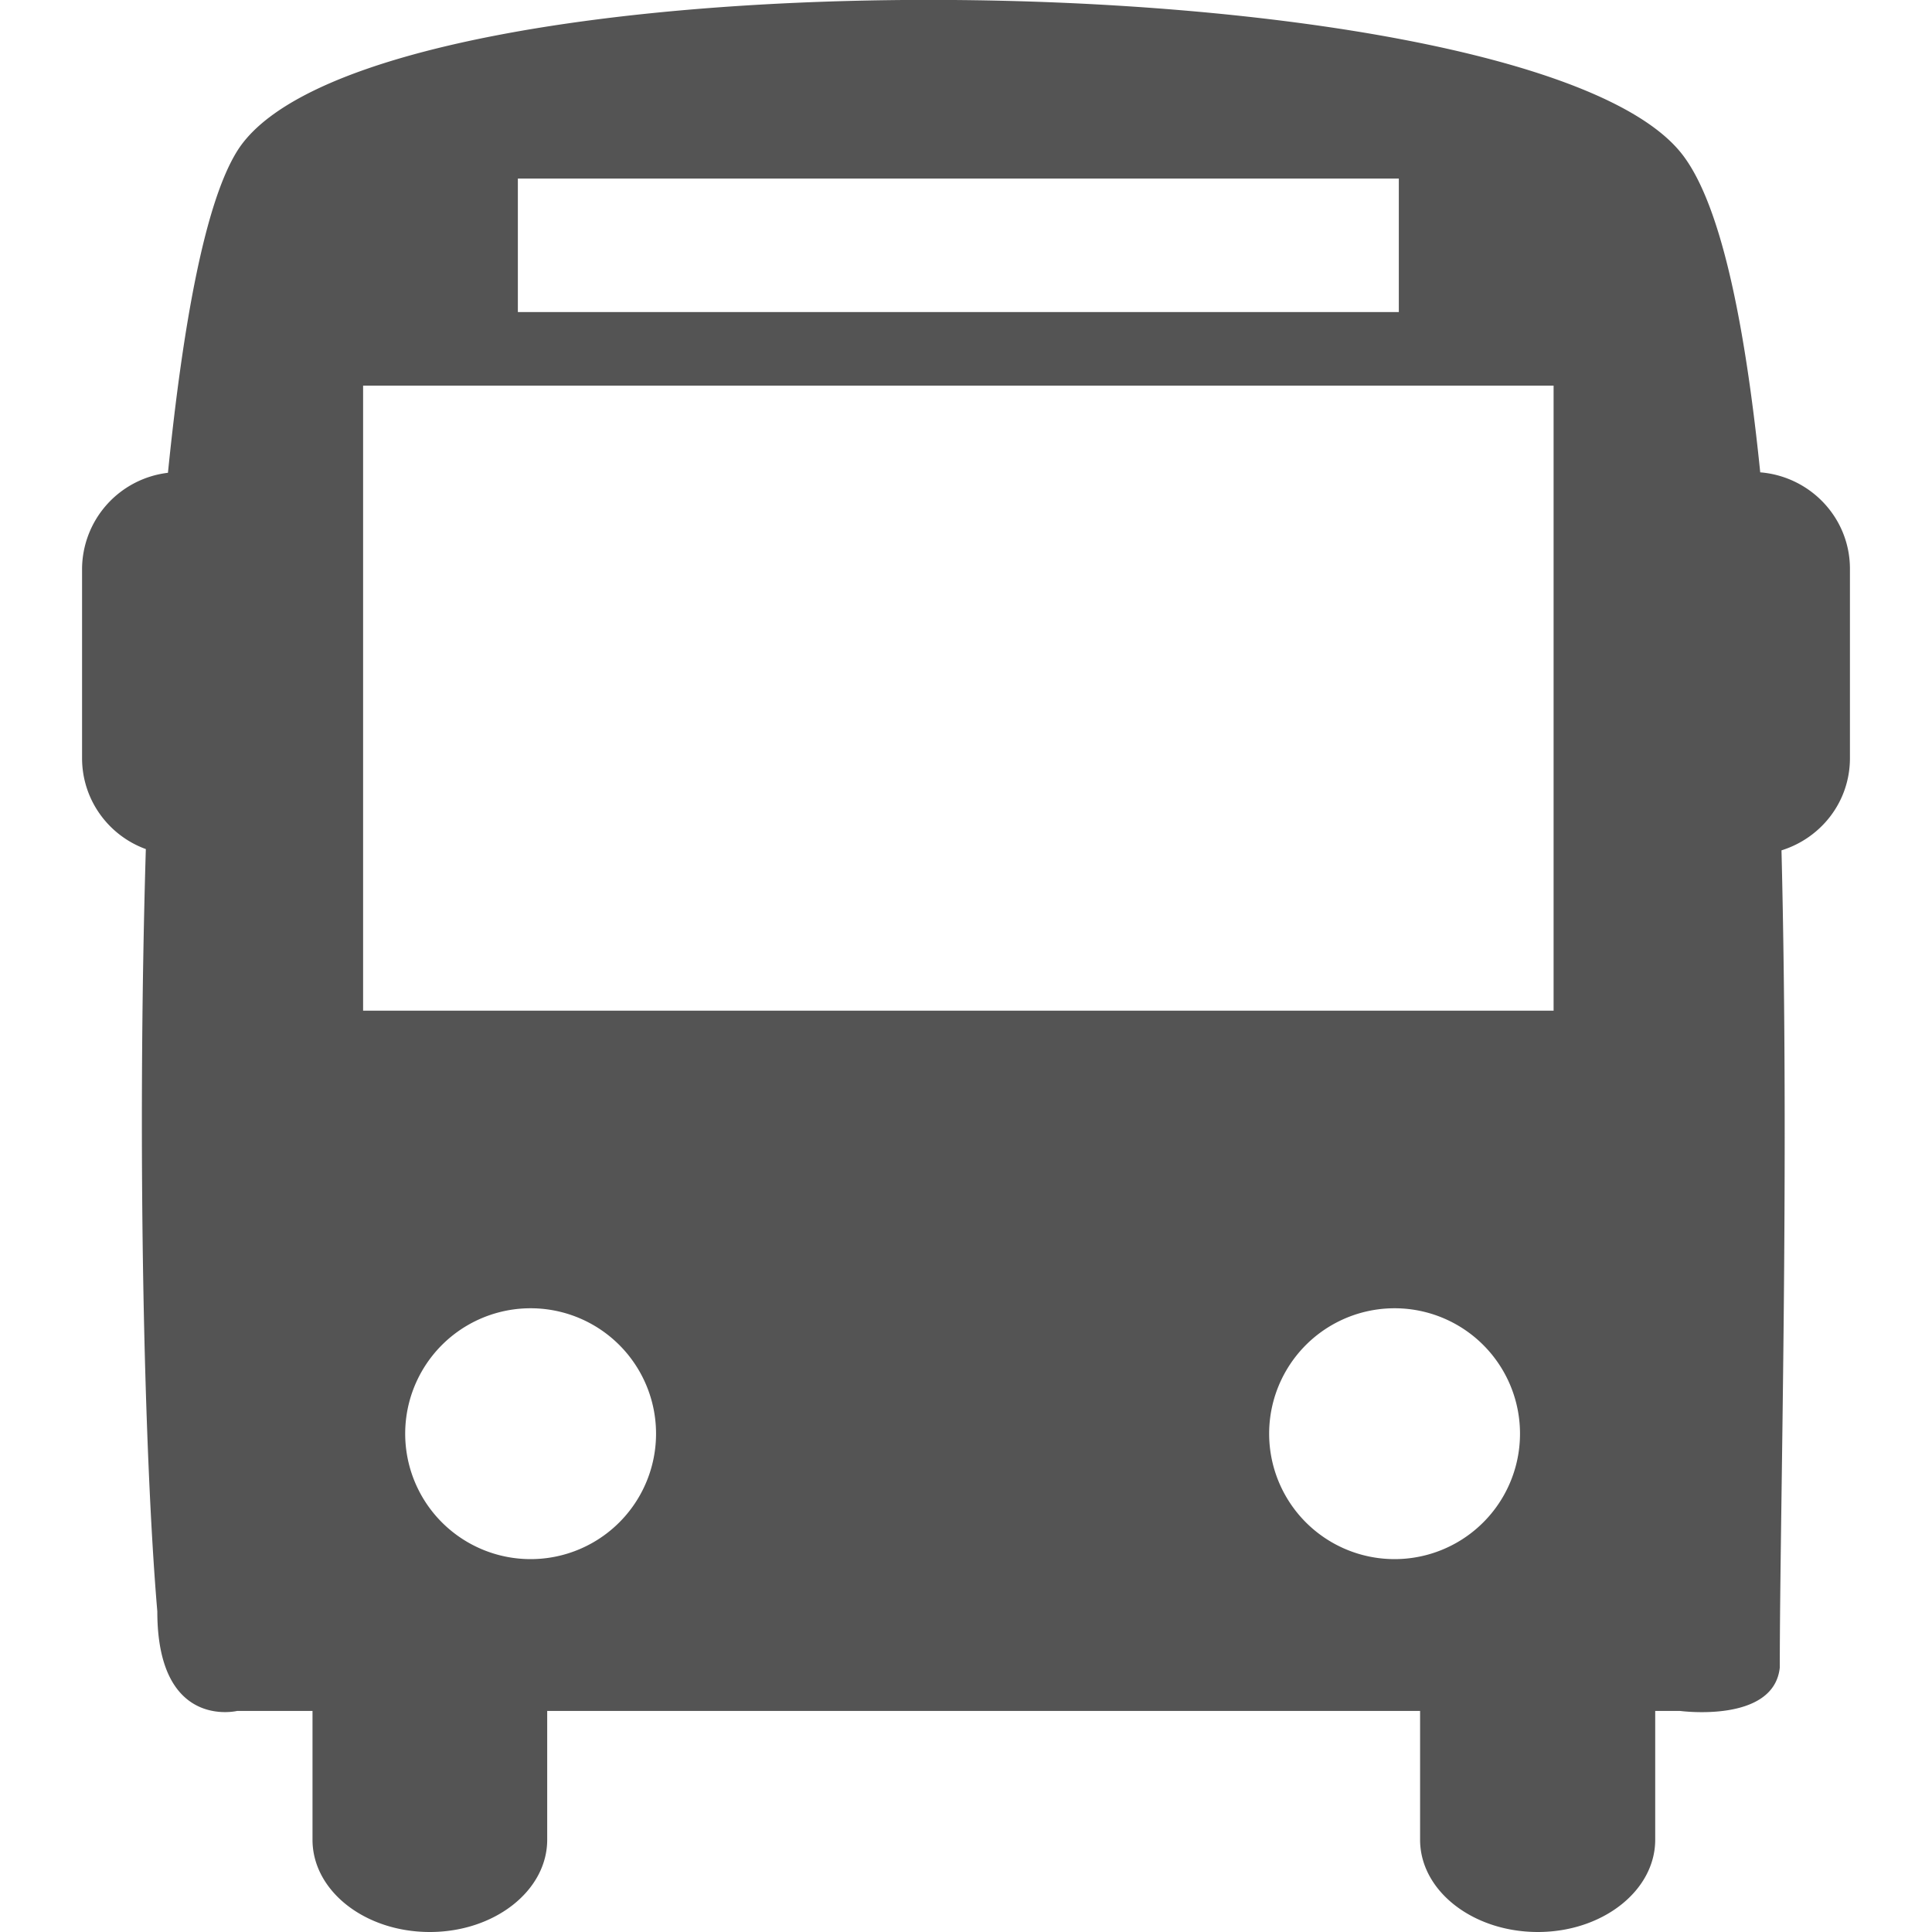 <svg xmlns="http://www.w3.org/2000/svg" viewBox="0 0 45.44 45.44">
  <g fill="#545454">
    <path d="M41.4 11.11c-.37-3.63-.96-6.45-1.9-7.56-3.85-4.57-30.85-4.9-33.92 0-.75 1.2-1.27 4.01-1.63 7.57a2.29 2.29 0 0 0-2.02 2.26v4.45c0 .98.62 1.82 1.5 2.14-.21 7-.04 14.3.27 17.93 0 2.8 1.88 2.34 1.88 2.34h1.77v3.03c0 1.2 1.23 2.17 2.76 2.17 1.52 0 2.76-.97 2.76-2.17v-3.03H33.4v3.03c0 1.2 1.24 2.17 2.77 2.17 1.52 0 2.76-.97 2.76-2.17v-3.03h.58s2.21.3 2.35-1.02c0-3.62.23-11.64.04-19.22.93-.29 1.61-1.14 1.61-2.17v-4.45c0-1.2-.93-2.17-2.1-2.27zM12.18 4.2H32.9v3.14H12.18V4.2zm.3 32.47a2.95 2.95 0 1 1 0-5.9 2.95 2.95 0 0 1 0 5.9zm20.32 0a2.95 2.95 0 1 1 0-5.9 2.95 2.95 0 0 1 0 5.9zm3.75-12.9H8.54V9.07h28v14.7z"/>
  </g>
</svg>
